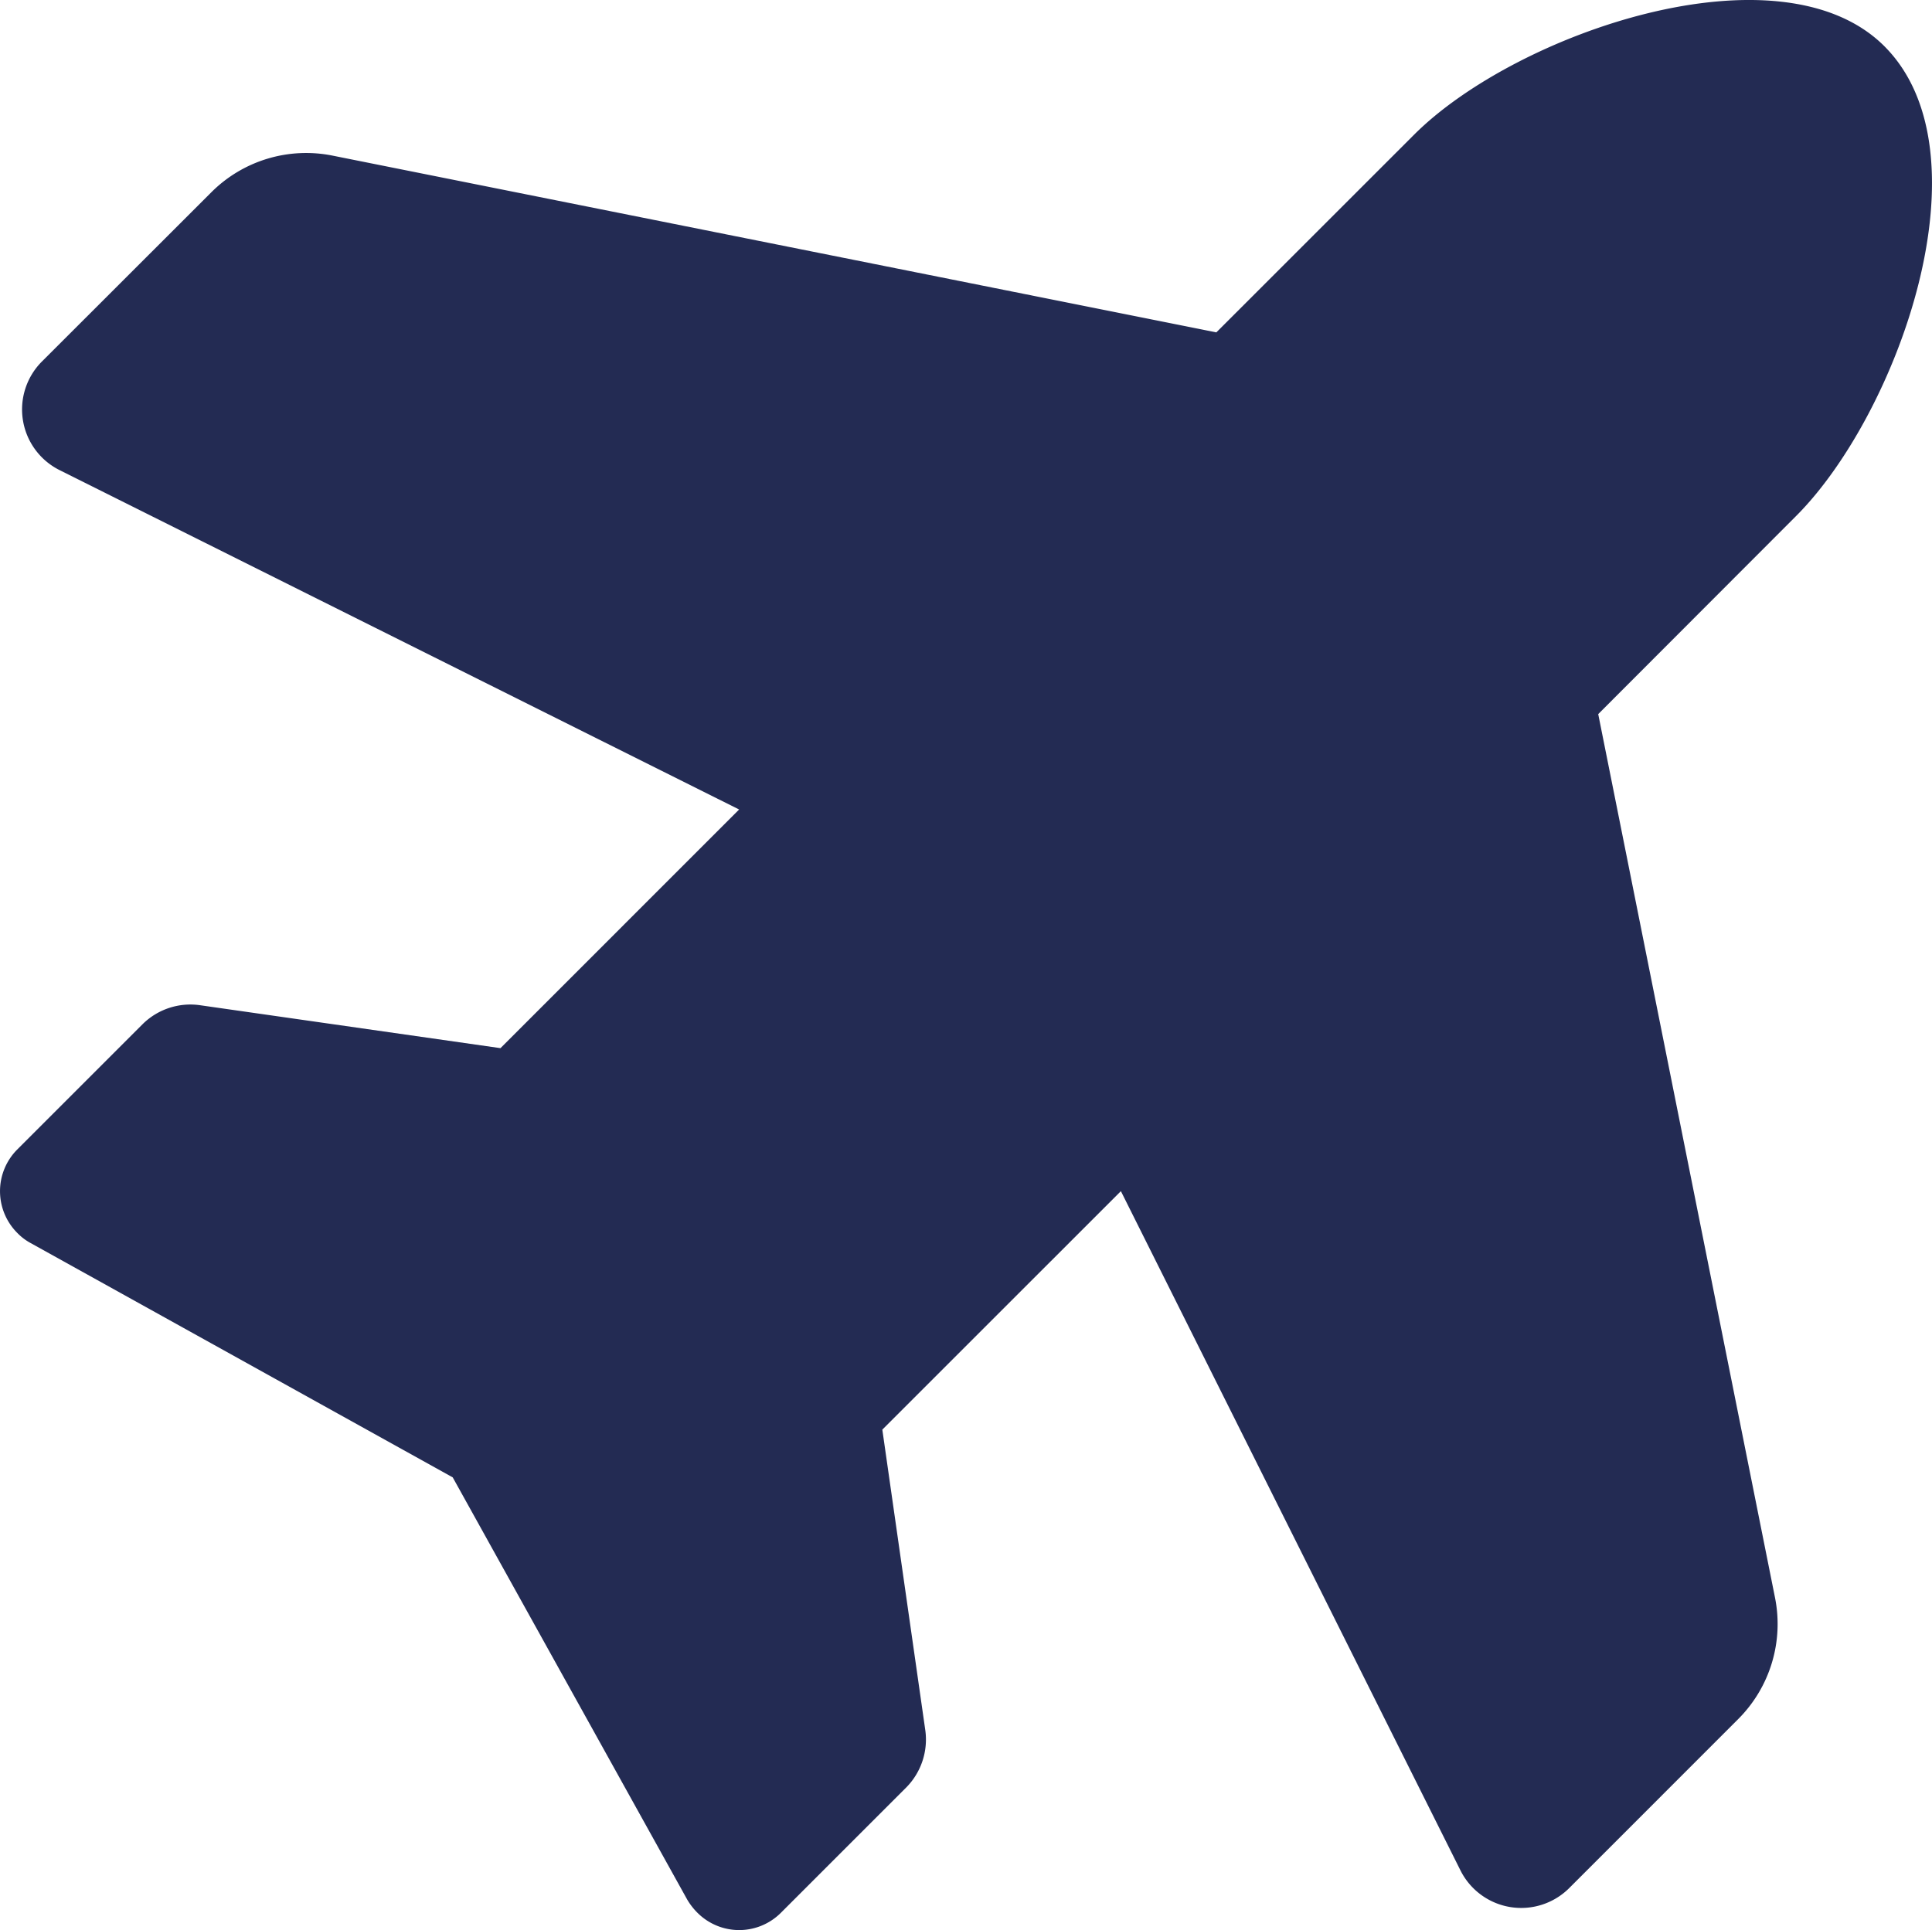 <?xml version="1.0" encoding="UTF-8"?>
<svg xmlns="http://www.w3.org/2000/svg" width="84.74" height="84.674" viewBox="0 0 84.74 84.674">
  <g id="plane_darkblue" transform="translate(0 -0.001)">
    <g id="Gruppe_59" data-name="Gruppe 59" transform="translate(0 0.001)">
      <path id="Pfad_274" data-name="Pfad 274" d="M62.021,5.913c4.475-4.475,16.054-8.46,20.63-3.884,4.712,4.712.592,16.155-3.884,20.623L70.1,31.33l7.754,38.761a5.9,5.9,0,0,1-1.62,5.335l-7.417,7.419a2.979,2.979,0,0,1-4.753-.774l-14.9-29.812L38.7,62.721l1.885,13.188a2.992,2.992,0,0,1-.841,2.516l-5.491,5.491a2.586,2.586,0,0,1-3.663,0,2.852,2.852,0,0,1-.447-.576L19.857,64.816,1.335,54.531a2.4,2.4,0,0,1-.576-.439,2.591,2.591,0,0,1,0-3.663l5.5-5.5A2.979,2.979,0,0,1,8.764,44.1l13.188,1.885L32.419,35.515,2.6,20.619a2.975,2.975,0,0,1-.766-4.753L9.252,8.454A5.881,5.881,0,0,1,14.59,6.829L53.35,14.583Z" transform="translate(0 -0.001)" fill="#232b53"></path>
    </g>
  </g>
</svg>
